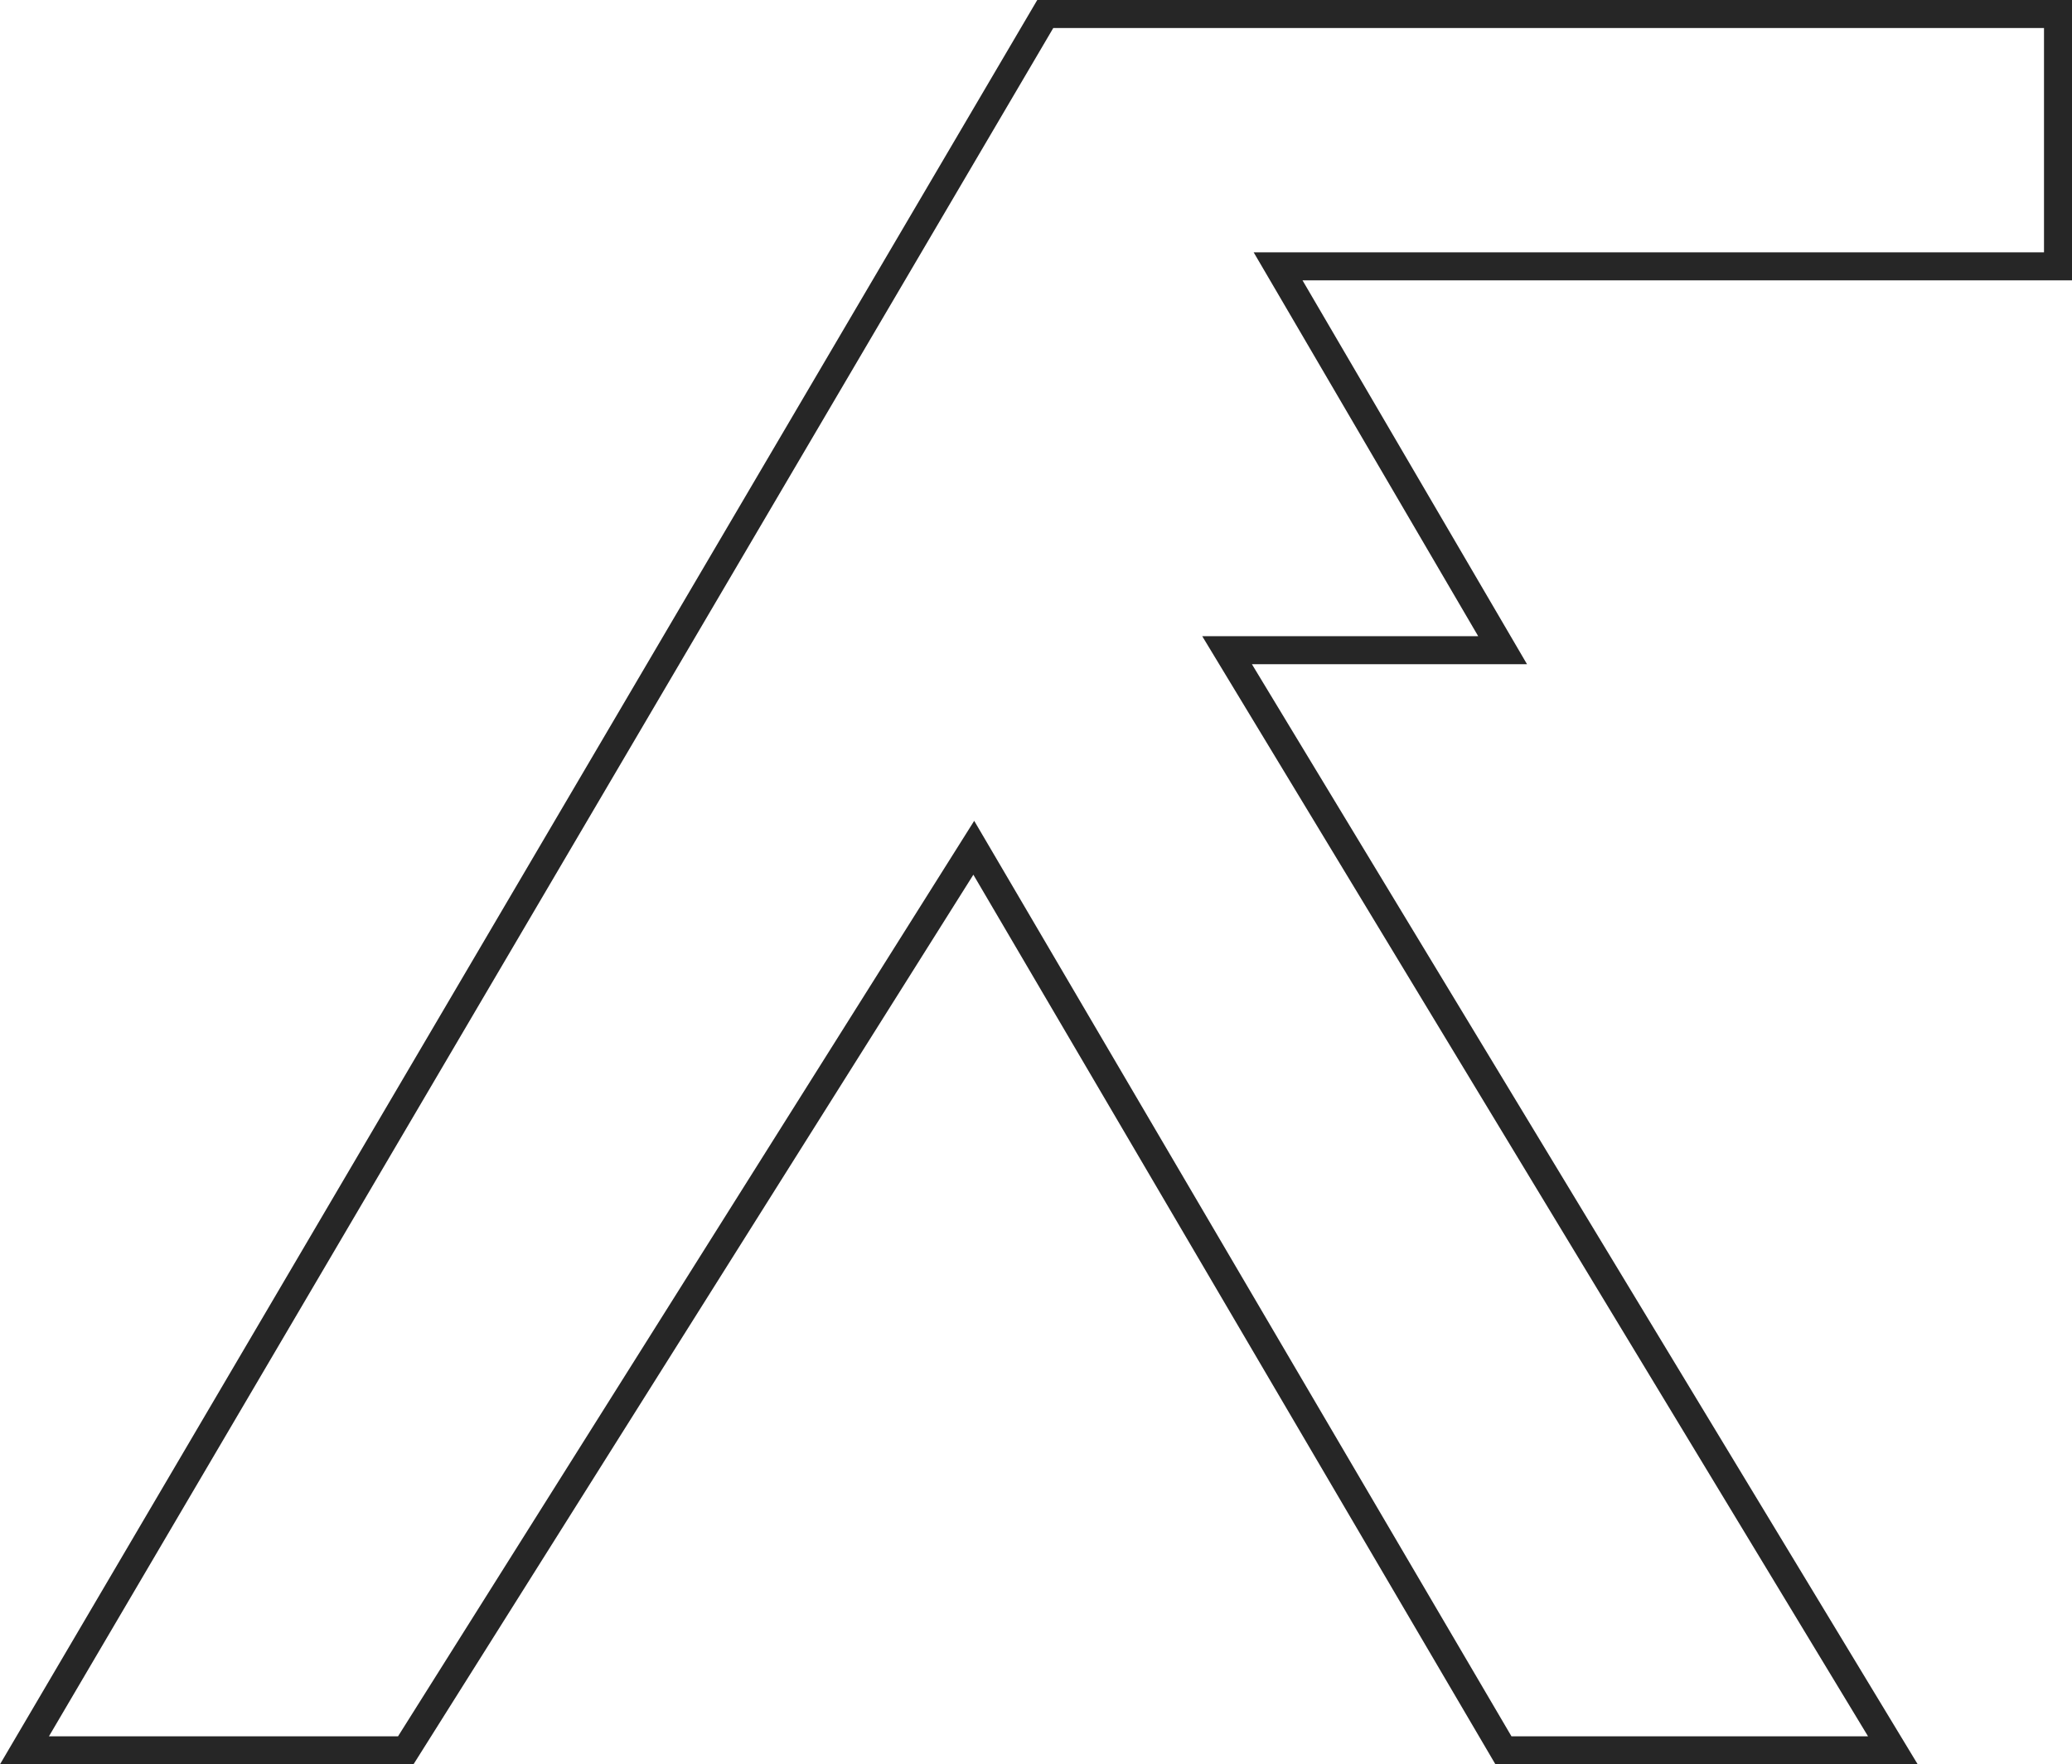 <?xml version="1.0" encoding="UTF-8"?> <svg xmlns="http://www.w3.org/2000/svg" width="148" height="126" viewBox="0 0 148 126" fill="none"><path d="M74.662 1L1.748 125H28.983L68.68 61.935L69.556 60.544L70.389 61.962L107.389 125H135.205L88.567 47.952L87.648 46.434H107.329L92.173 20.526L91.292 19.021H147V1H74.662Z" stroke="#262626" stroke-width="2"></path></svg> 
